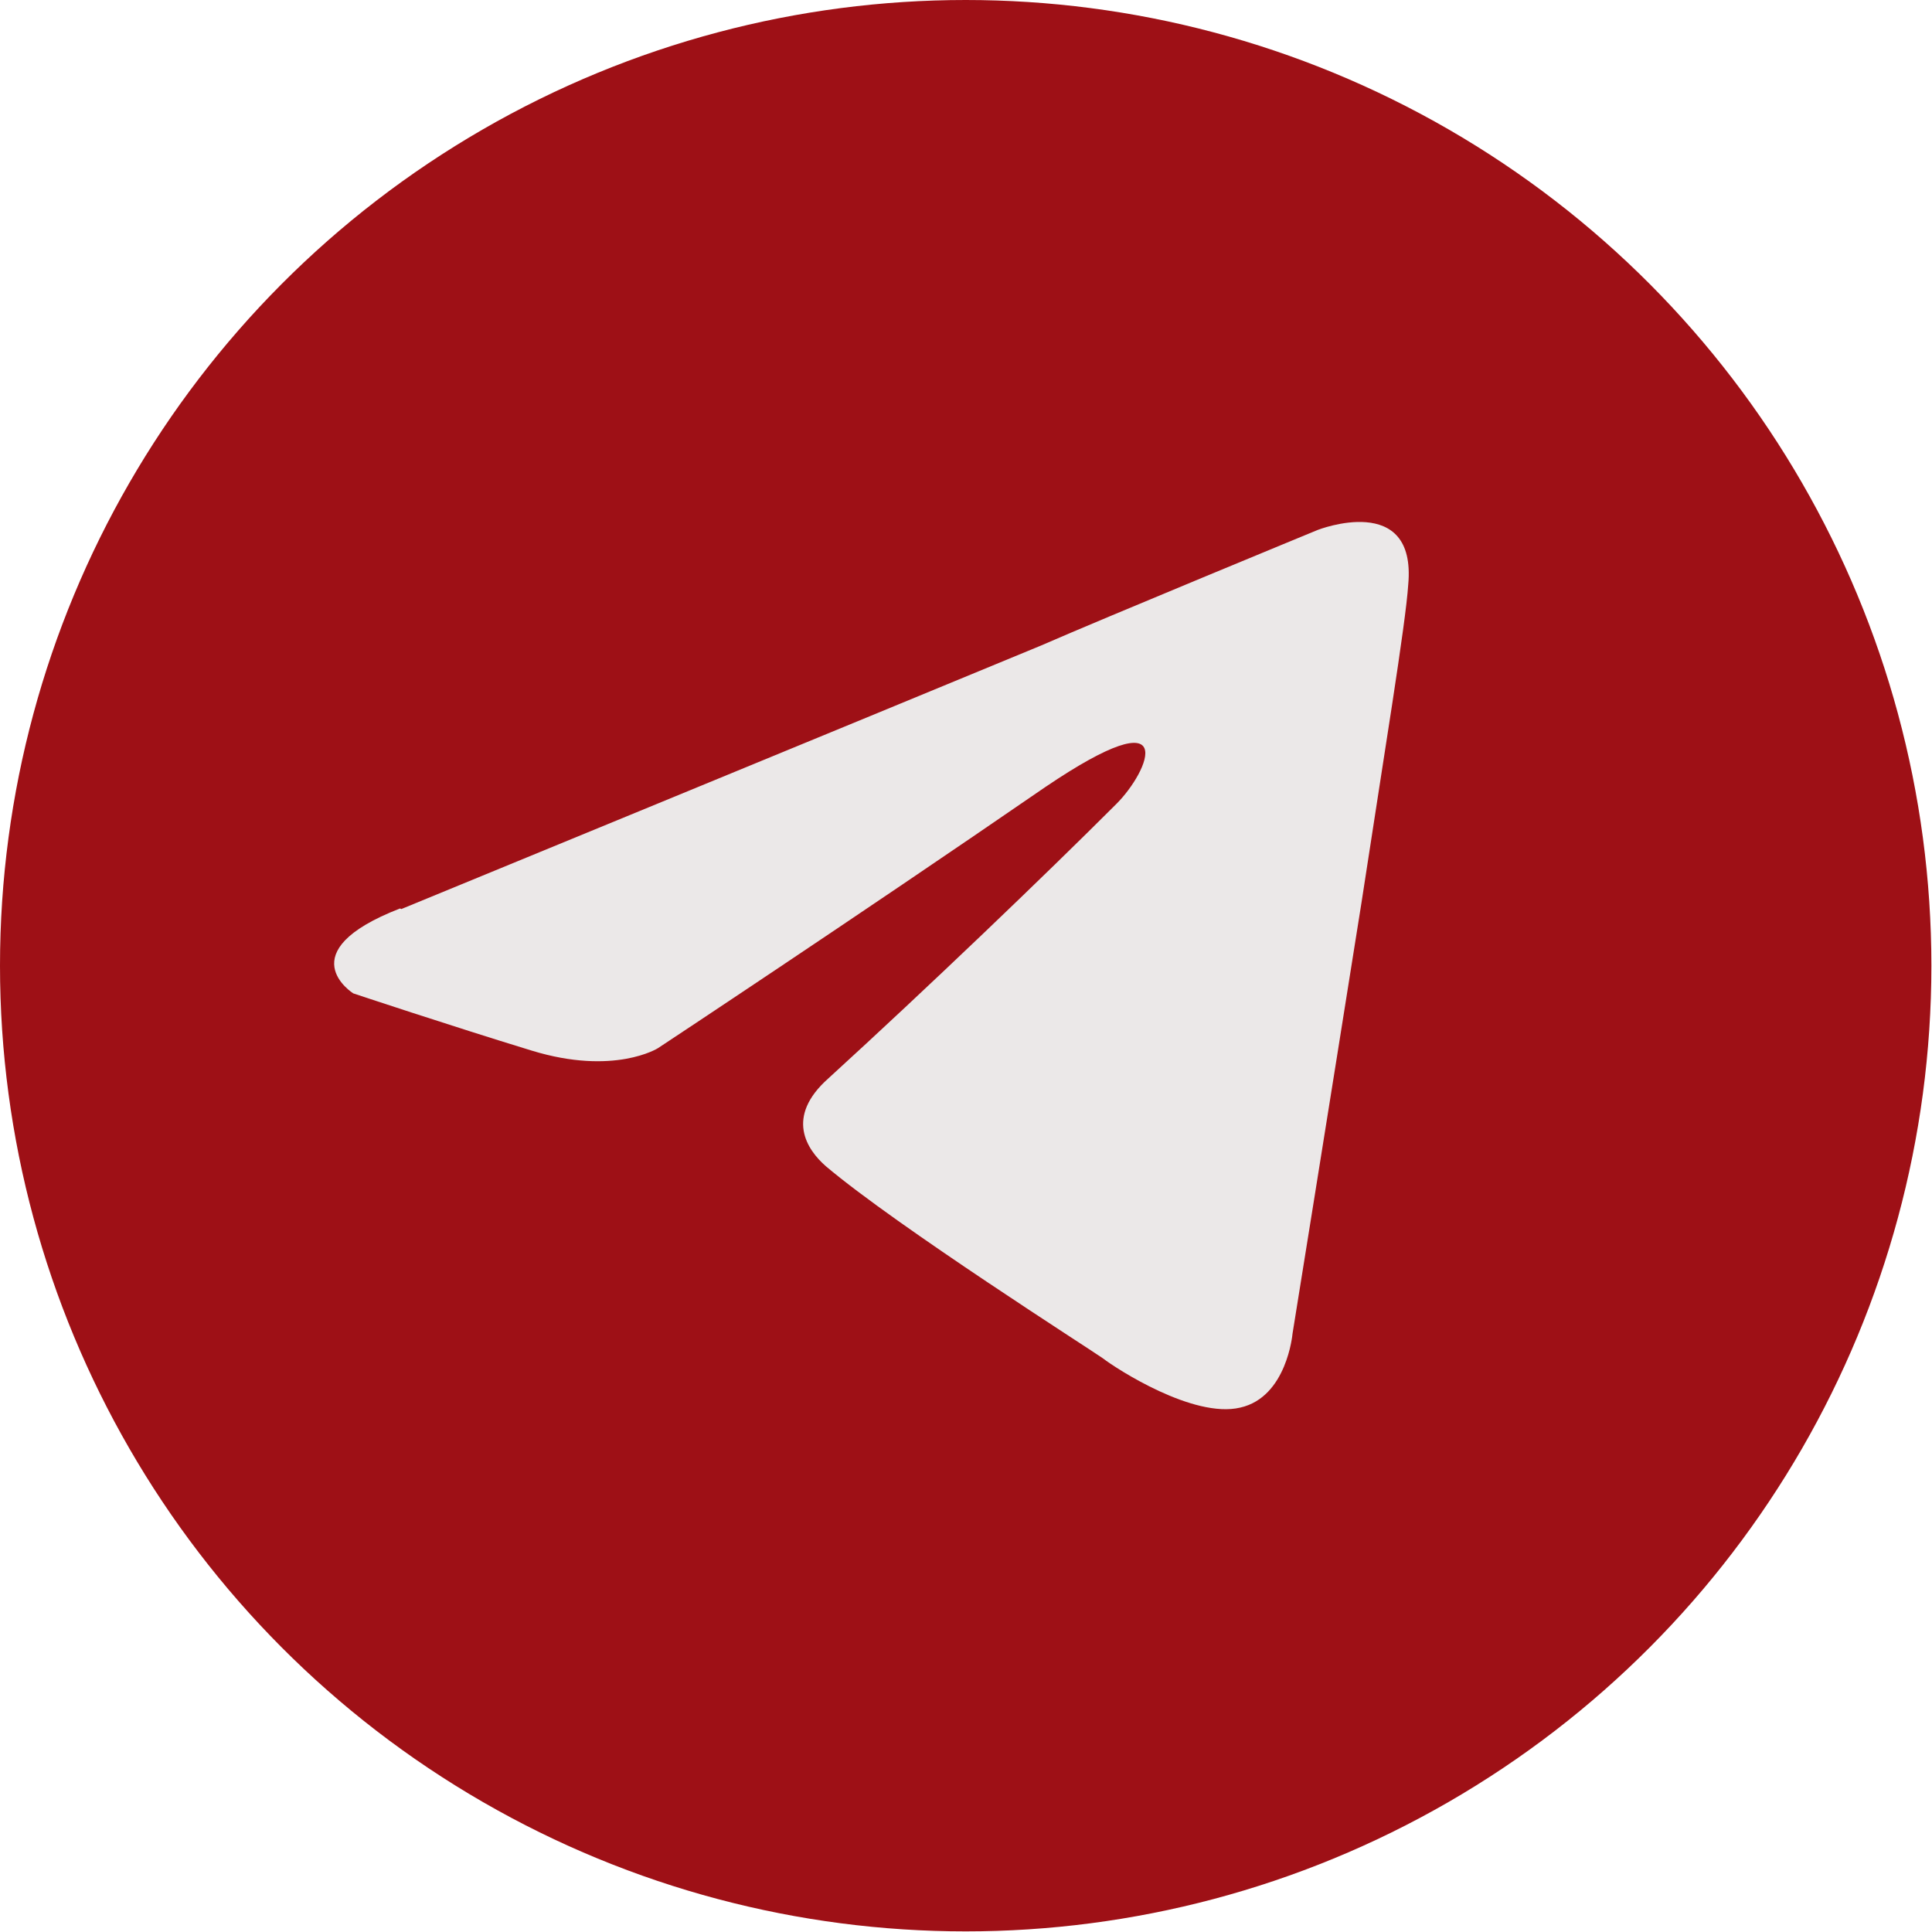<?xml version="1.0" encoding="UTF-8"?> <svg xmlns="http://www.w3.org/2000/svg" id="_Слой_2" data-name="Слой 2" viewBox="0 0 31.39 31.39"><defs><style> .cls-1 { fill: #9e1016; } .cls-2 { fill: #ebe8e8; } </style></defs><g id="_Слой_2-2" data-name=" Слой 2"><circle class="cls-1" cx="15.69" cy="15.69" r="15.69"></circle><g id="ELEMENTS"><path class="cls-2" d="m6.52,14.77s7.71-3.17,10.39-4.28c1.03-.45,4.5-1.88,4.5-1.88,0,0,1.61-.63,1.47.89-.04.63-.4,2.81-.76,5.17-.53,3.34-1.12,7-1.12,7,0,0-.09,1.03-.85,1.2-.76.18-2.01-.63-2.23-.8-.18-.13-3.34-2.14-4.5-3.12-.31-.27-.67-.8.04-1.43,1.61-1.47,3.52-3.3,4.68-4.46.53-.53,1.07-1.78-1.16-.27-3.17,2.18-6.29,4.24-6.29,4.24,0,0-.71.45-2.05.04s-2.9-.93-2.9-.93c0,0-1.07-.67.76-1.38h0Z"></path></g></g></svg> 